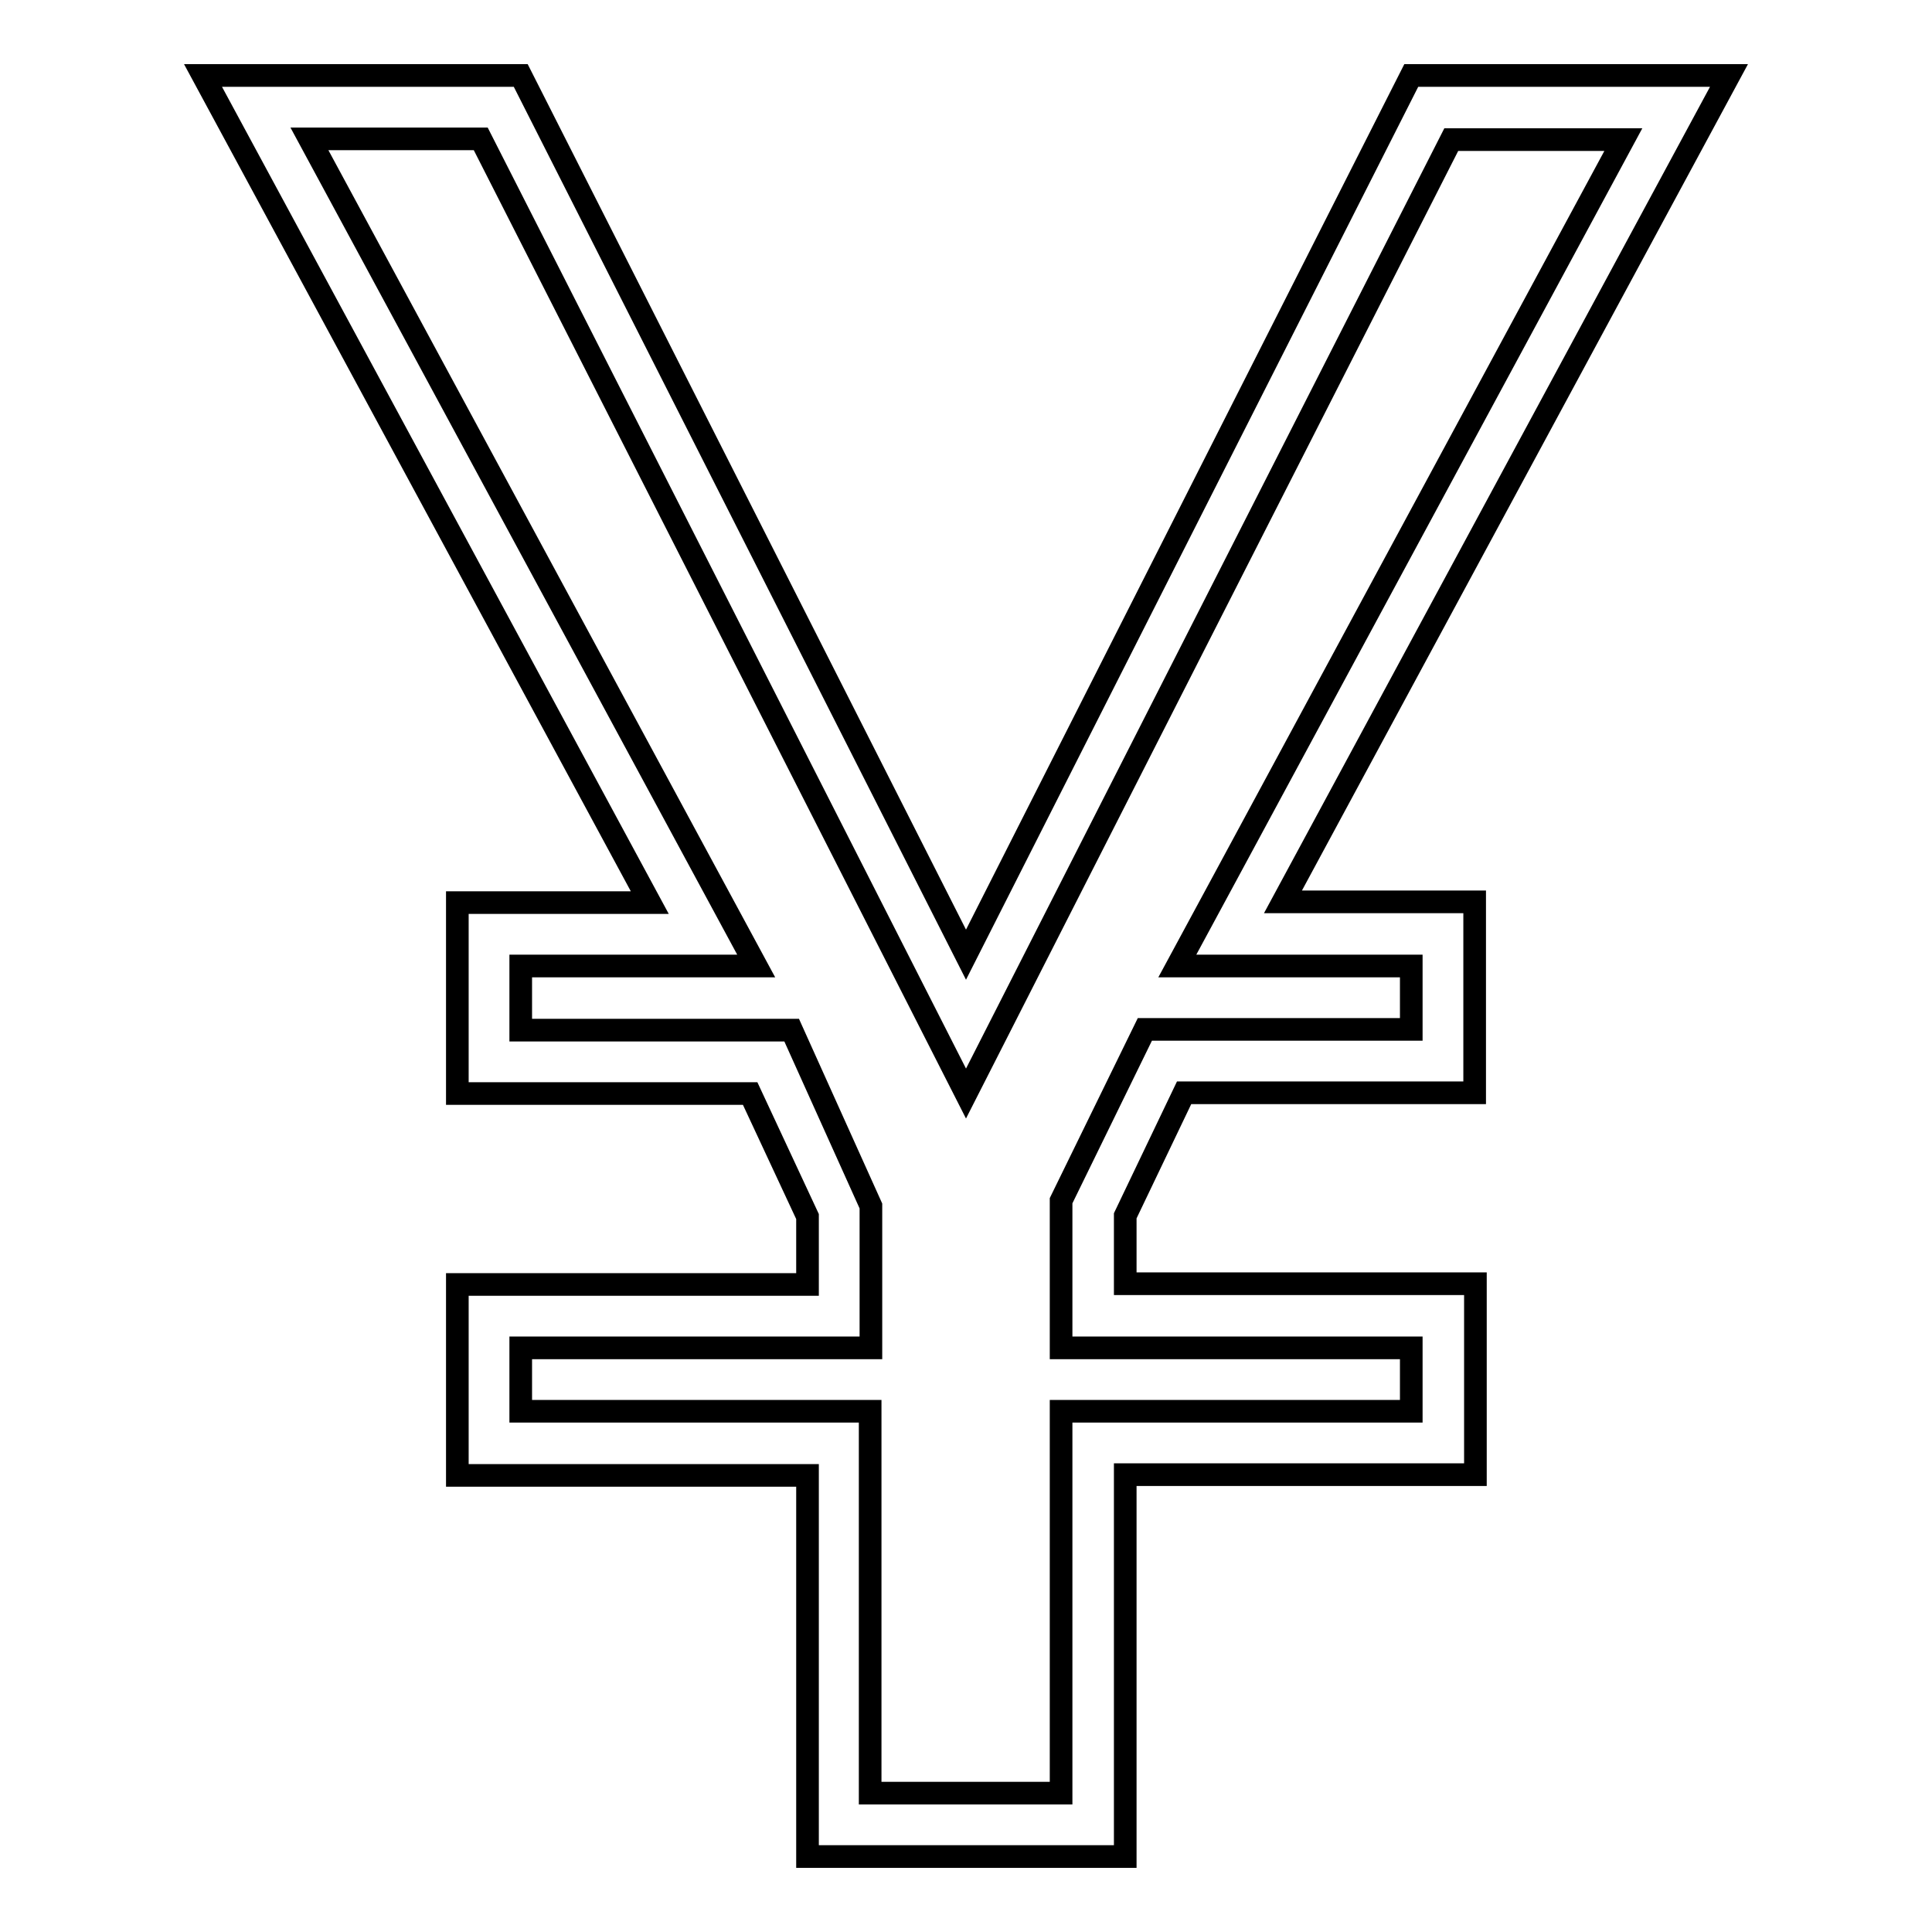 <?xml version="1.0" encoding="utf-8"?>
<!-- Svg Vector Icons : http://www.onlinewebfonts.com/icon -->
<!DOCTYPE svg PUBLIC "-//W3C//DTD SVG 1.1//EN" "http://www.w3.org/Graphics/SVG/1.1/DTD/svg11.dtd">
<svg version="1.1" xmlns="http://www.w3.org/2000/svg" xmlns:xlink="http://www.w3.org/1999/xlink" x="0px" y="0px" viewBox="0 0 256 256" enable-background="new 0 0 256 256" xml:space="preserve">
<g> <path stroke-width="3" fill-opacity="0" stroke="#000000"  d="M229.1,10H187l-59,116.5L69,10H26.9l59.2,109.6H60.6v25.3h38.8l7.6,16.3v9H60.6v25.3h46.4V246h42.1v-50.6 h46.4v-25.3h-46.4v-9l7.8-16.3h38.5v-25.3H170L229.1,10z M187,128v8.4h-35.3l-11.1,22.7v19.5H187v8.4h-46.4v50.6h-25.3V187H69v-8.4 h46.4v-18.8l-10.5-23.3H69V128h31.2l-6.7-12.4L41,18.4h22.7L128,144.9l64.3-126.4h22.7h0.1l-52.4,97.1l-6.7,12.4H187z"/></g>
</svg>